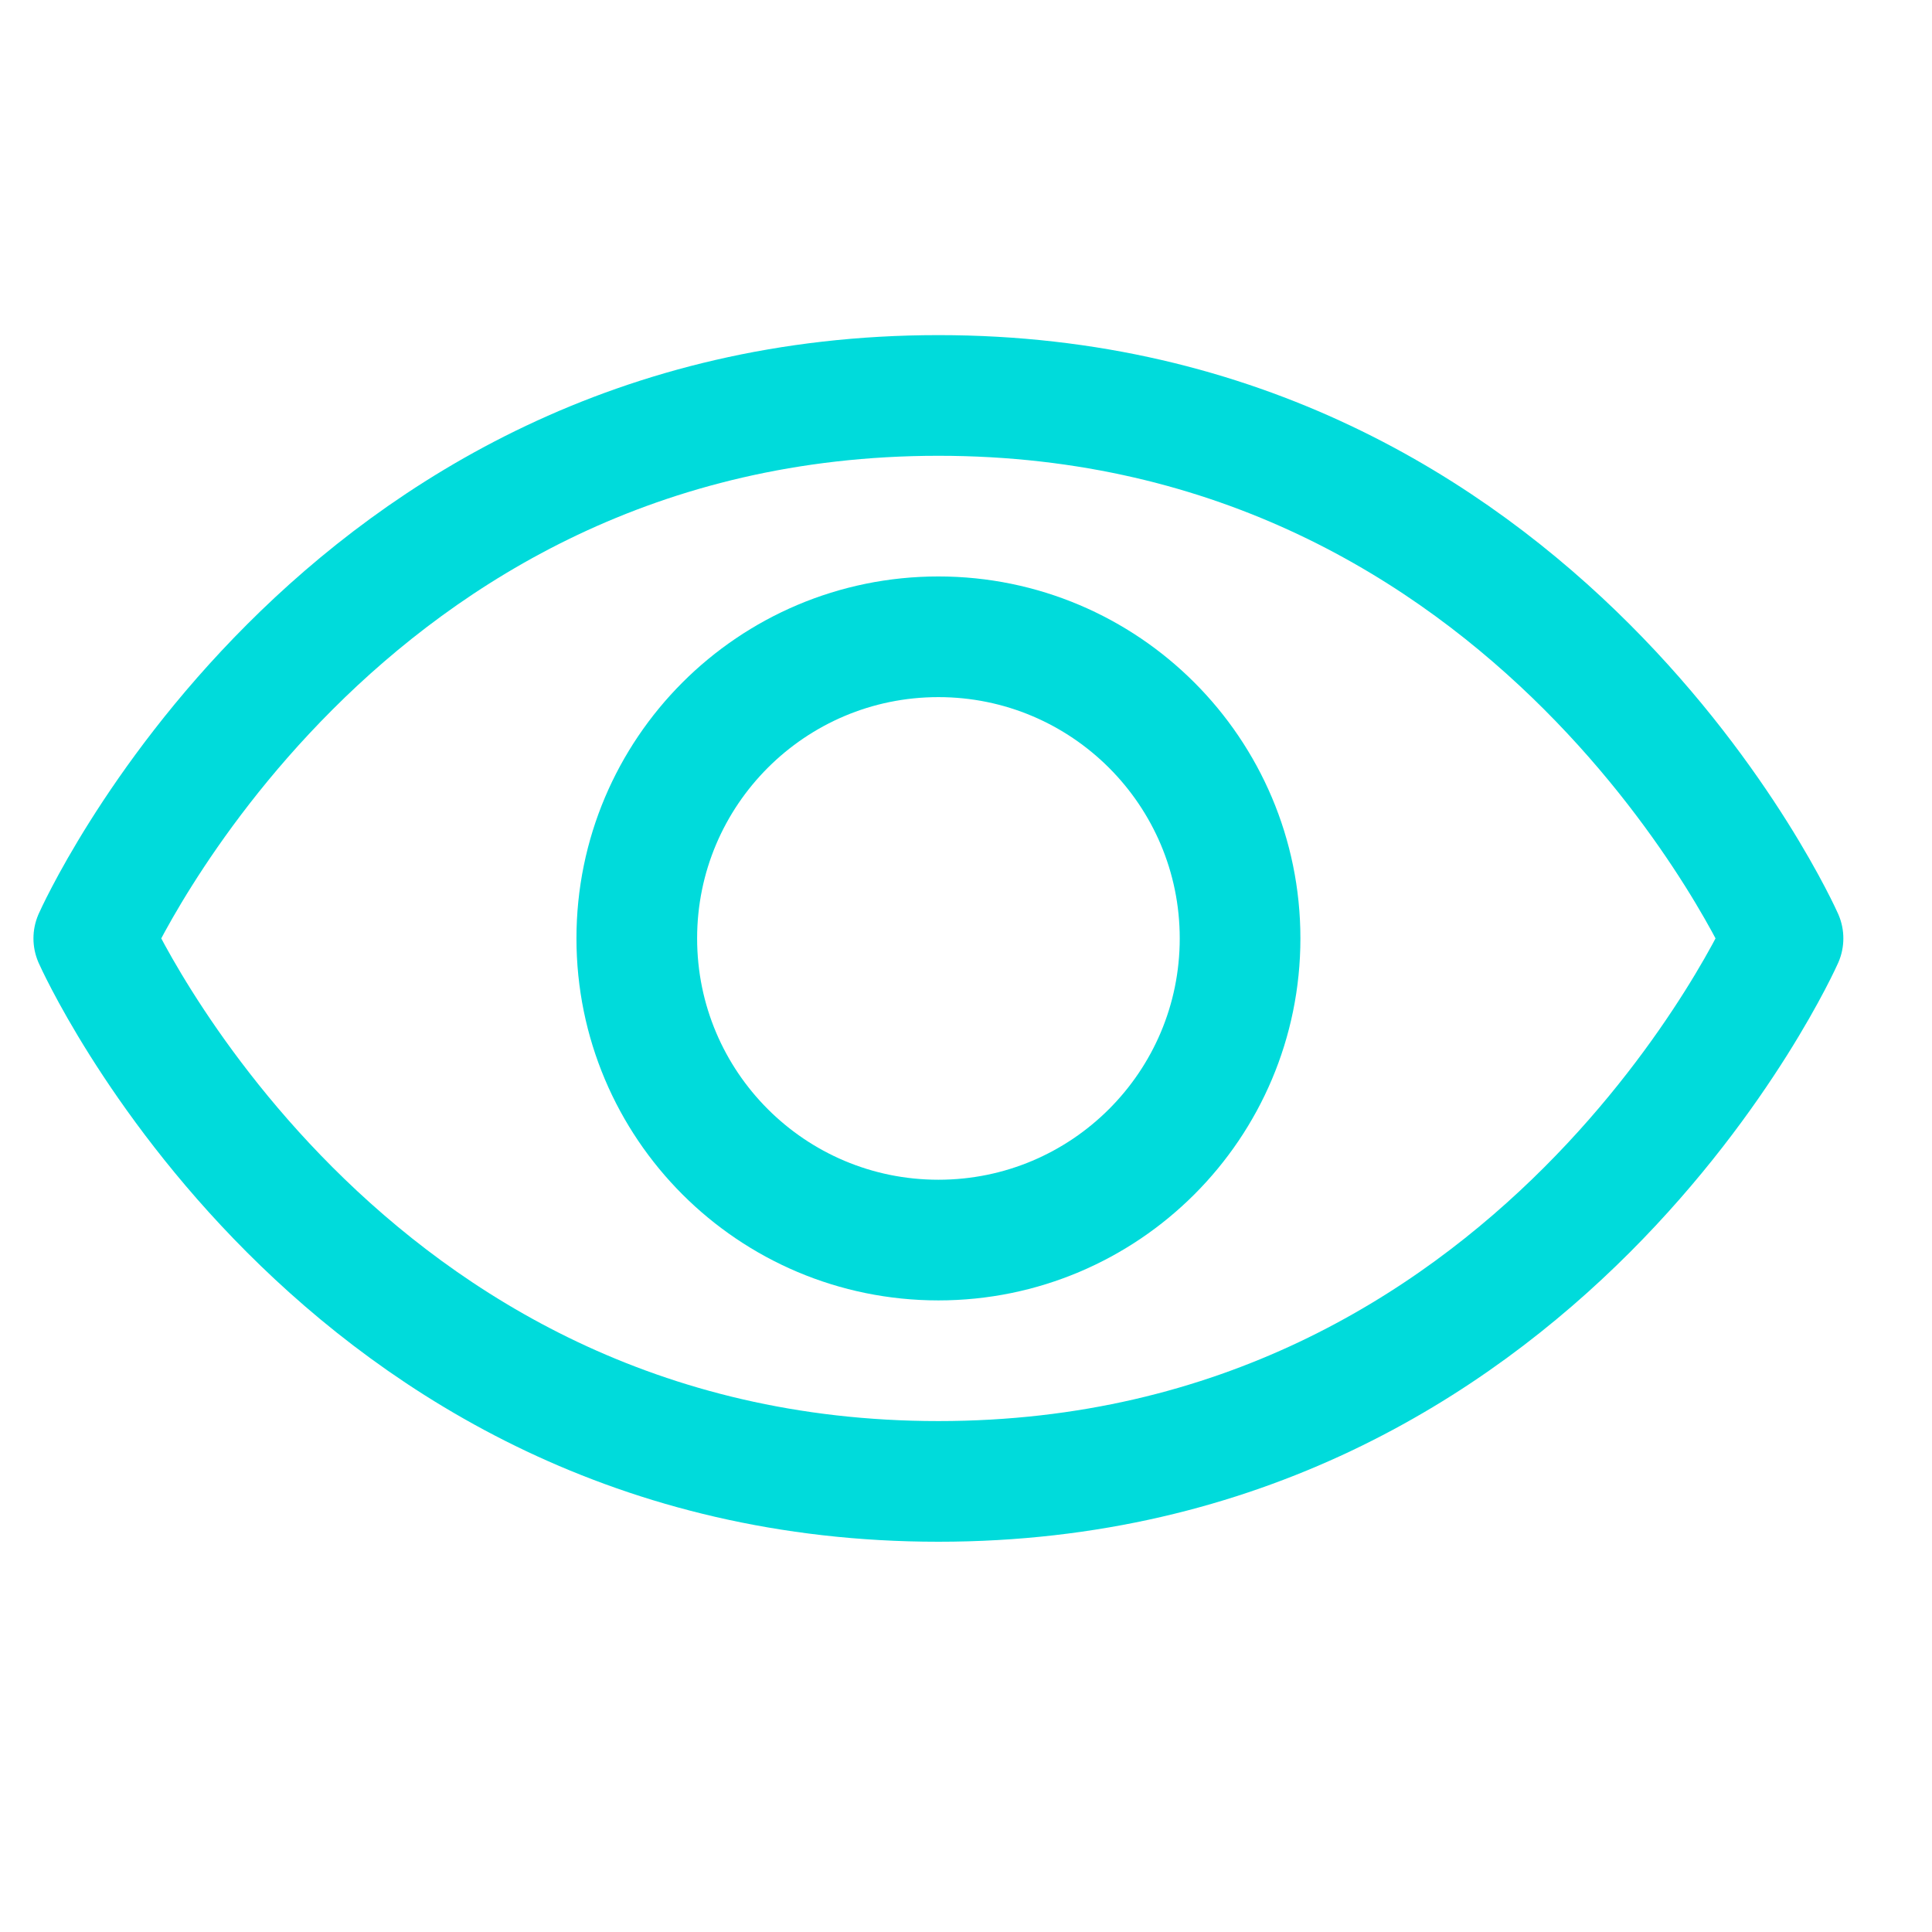 <svg width="35" height="35" viewBox="0 0 35 35" fill="none" xmlns="http://www.w3.org/2000/svg">
<path d="M17 7.164C6.071 7.164 1.699 17 1.699 17C1.699 17 6.071 26.837 17 26.837C27.93 26.837 32.301 17 32.301 17C32.301 17 27.93 7.164 17 7.164Z" stroke="#00DBDB" stroke-width="2.186" stroke-linecap="round" stroke-linejoin="round"/>
<path d="M17 22.465C20.017 22.465 22.465 20.02 22.465 17C22.465 13.984 20.017 11.536 17 11.536C13.981 11.536 11.536 13.984 11.536 17C11.536 20.02 13.981 22.465 17 22.465Z" stroke="#00DBDB" stroke-width="2.186" stroke-linecap="round" stroke-linejoin="round"/>
</svg>
